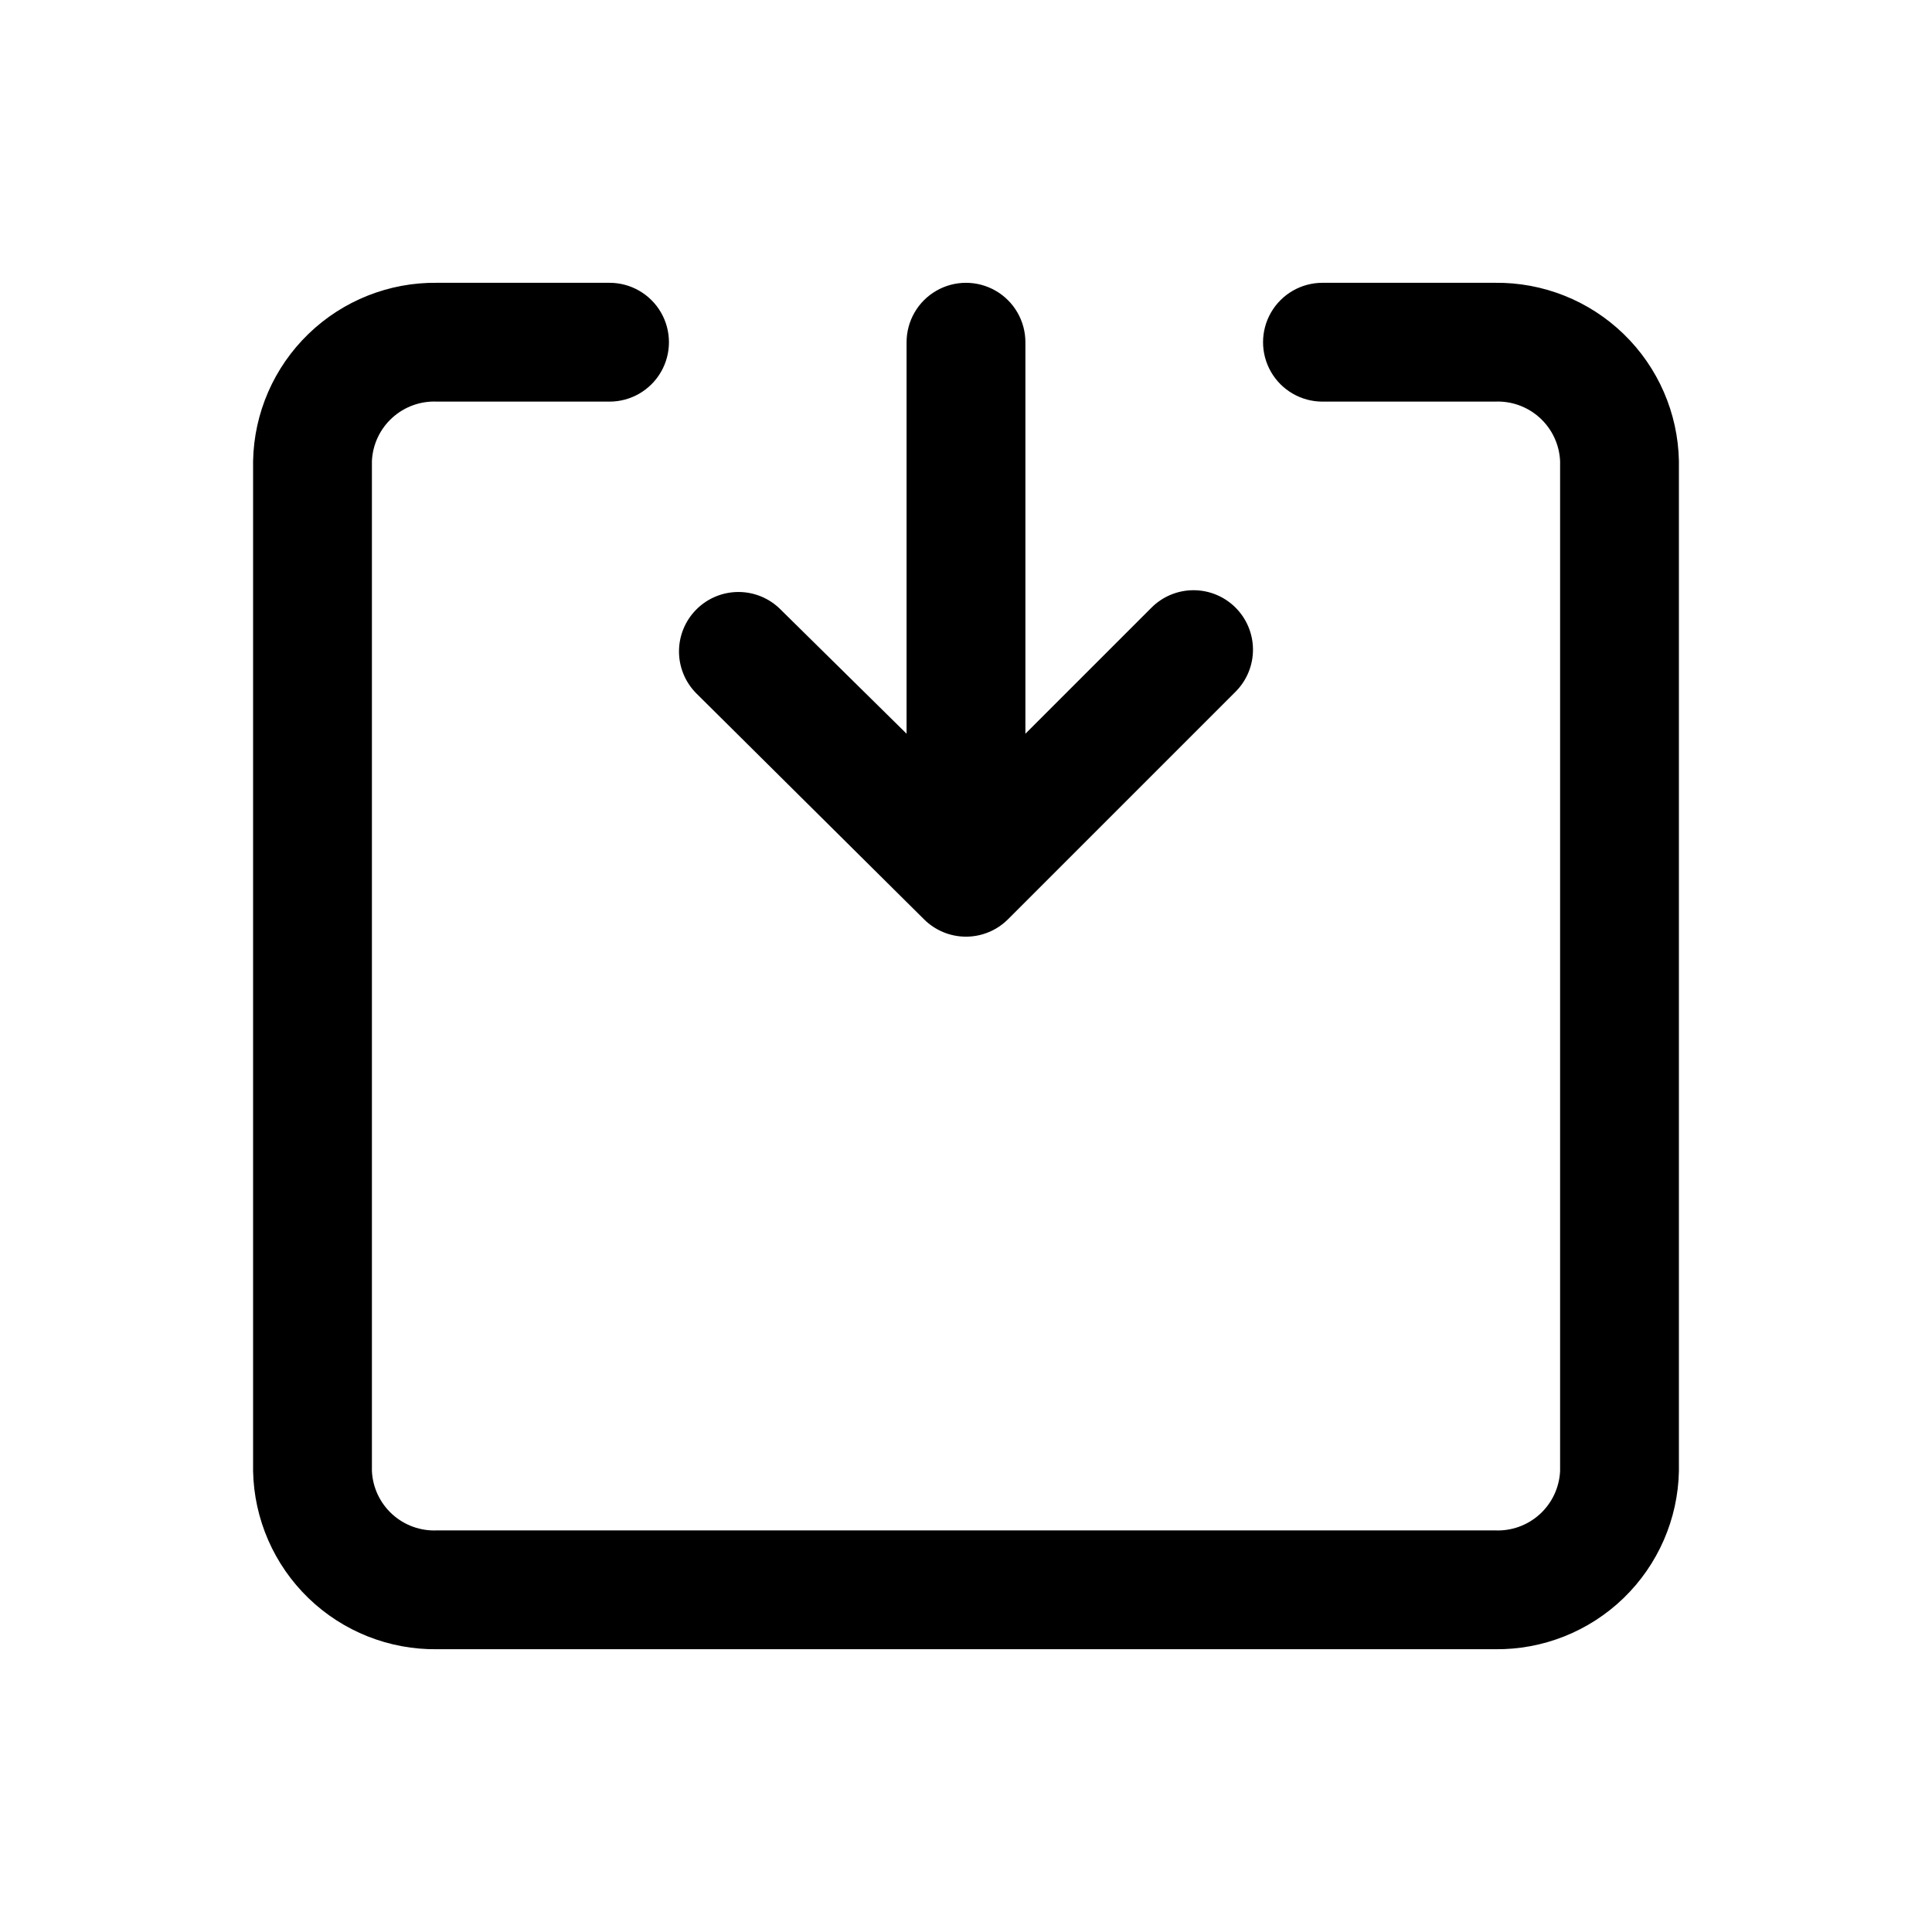 <?xml version="1.0" encoding="UTF-8"?>
<!-- Uploaded to: ICON Repo, www.iconrepo.com, Generator: ICON Repo Mixer Tools -->
<svg fill="#000000" width="800px" height="800px" version="1.1" viewBox="144 144 512 512" xmlns="http://www.w3.org/2000/svg">
 <path d="m588.93 266.18v267.65c-0.246 12.723-5.519 24.828-14.664 33.68-9.145 8.848-21.418 13.719-34.141 13.551h-280.25c-12.723 0.168-24.996-4.703-34.141-13.551-9.145-8.852-14.418-20.957-14.664-33.68v-267.65c0.246-12.723 5.519-24.832 14.664-33.68 9.145-8.852 21.418-13.723 34.141-13.555h45.66c5.625 0 10.82 3 13.633 7.871s2.812 10.875 0 15.746-8.008 7.871-13.633 7.871h-45.66c-4.383-0.215-8.676 1.328-11.922 4.281-3.25 2.953-5.191 7.078-5.394 11.465v267.65c0.203 4.387 2.144 8.508 5.394 11.465 3.246 2.953 7.539 4.492 11.922 4.277h280.25c4.387 0.215 8.676-1.324 11.926-4.277 3.246-2.957 5.188-7.078 5.391-11.465v-267.65c-0.203-4.387-2.144-8.512-5.391-11.465-3.25-2.953-7.539-4.496-11.926-4.281h-45.66c-5.621 0-10.82-3-13.633-7.871s-2.812-10.875 0-15.746 8.012-7.871 13.633-7.871h45.66c12.723-0.168 24.996 4.703 34.141 13.555 9.145 8.848 14.418 20.957 14.664 33.68zm-200.11 121.39c2.957 2.981 6.981 4.656 11.18 4.656 4.195 0 8.219-1.676 11.176-4.656l60.301-60.301c2.934-2.949 4.578-6.941 4.578-11.102 0-4.156-1.645-8.148-4.578-11.098-2.957-2.981-6.981-4.656-11.18-4.656-4.195 0-8.223 1.676-11.176 4.656l-33.379 33.375v-103.75c0-5.625-3-10.824-7.871-13.637s-10.875-2.812-15.746 0-7.871 8.012-7.871 13.637v103.75l-33.375-32.906c-2.957-2.981-6.981-4.656-11.18-4.656s-8.223 1.676-11.18 4.656c-2.93 2.949-4.578 6.938-4.578 11.098 0 4.16 1.648 8.152 4.578 11.102z"/>
</svg>